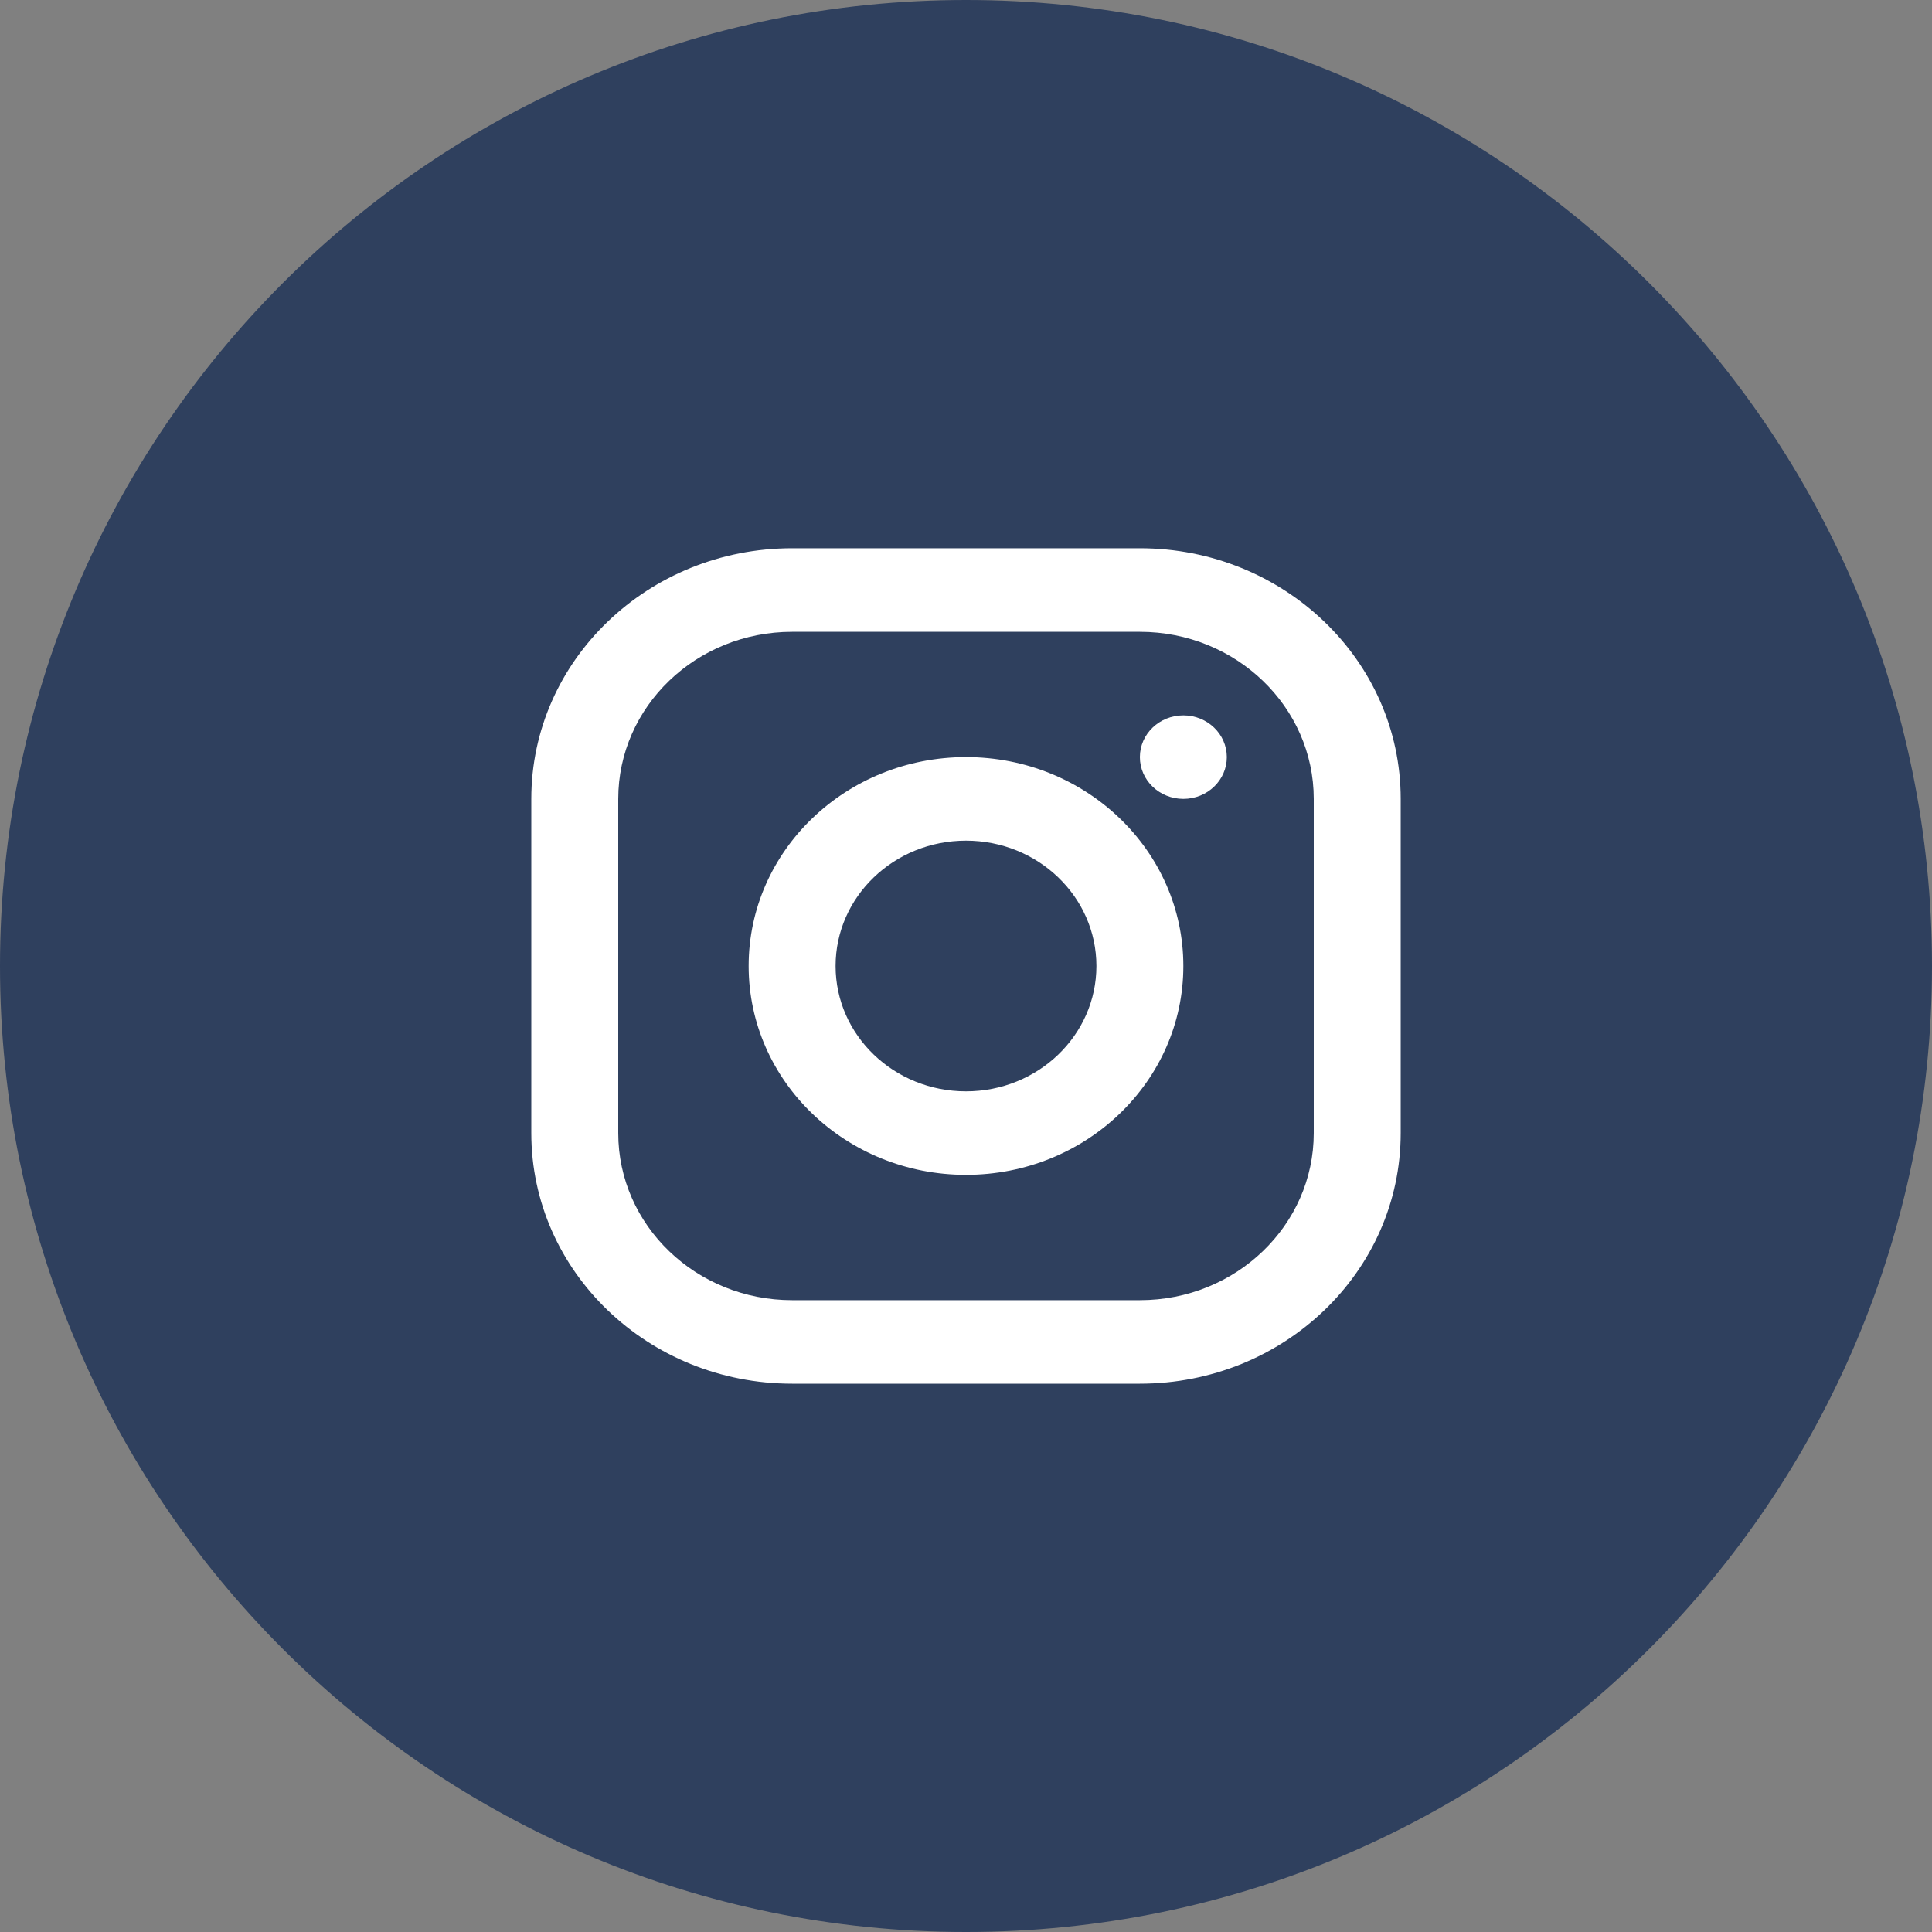 <svg width="40" height="40" viewBox="0 0 40 40" fill="none" xmlns="http://www.w3.org/2000/svg">
<rect x="0" y="0" width="40" height="40" fill="#808080" stroke="none"/>
<path d="M0 20C0 8.954 8.954 0 20 0C31.046 0 40 8.954 40 20C40 31.046 31.046 40 20 40C8.954 40 0 31.046 0 20Z" fill="#2F405E"/>
<path fill-rule="evenodd" clip-rule="evenodd" d="M23.6 11.351H16.4C13.418 11.351 11 13.674 11 16.54V23.459C11 26.325 13.418 28.648 16.4 28.648H23.6C26.582 28.648 29 26.325 29 23.459V16.54C29 13.674 26.582 11.351 23.6 11.351ZM12.8 16.541C12.8 14.63 14.412 13.081 16.4 13.081H23.6C25.588 13.081 27.2 14.63 27.2 16.541V23.459C27.2 25.37 25.588 26.919 23.6 26.919H16.4C14.412 26.919 12.8 25.37 12.8 23.459V16.541ZM20 24.324C17.515 24.324 15.5 22.388 15.5 20C15.5 17.611 17.515 15.675 20 15.675C22.485 15.675 24.5 17.611 24.5 20C24.5 22.388 22.485 24.324 20 24.324ZM20 22.595C21.491 22.595 22.7 21.433 22.7 20C22.7 18.567 21.491 17.405 20 17.405C18.509 17.405 17.3 18.567 17.3 20C17.3 21.433 18.509 22.595 20 22.595ZM25.4 15.675C25.4 16.153 24.997 16.54 24.5 16.54C24.003 16.54 23.6 16.153 23.6 15.675C23.6 15.198 24.003 14.811 24.5 14.811C24.997 14.811 25.4 15.198 25.4 15.675Z" fill="white"/>
</svg>
